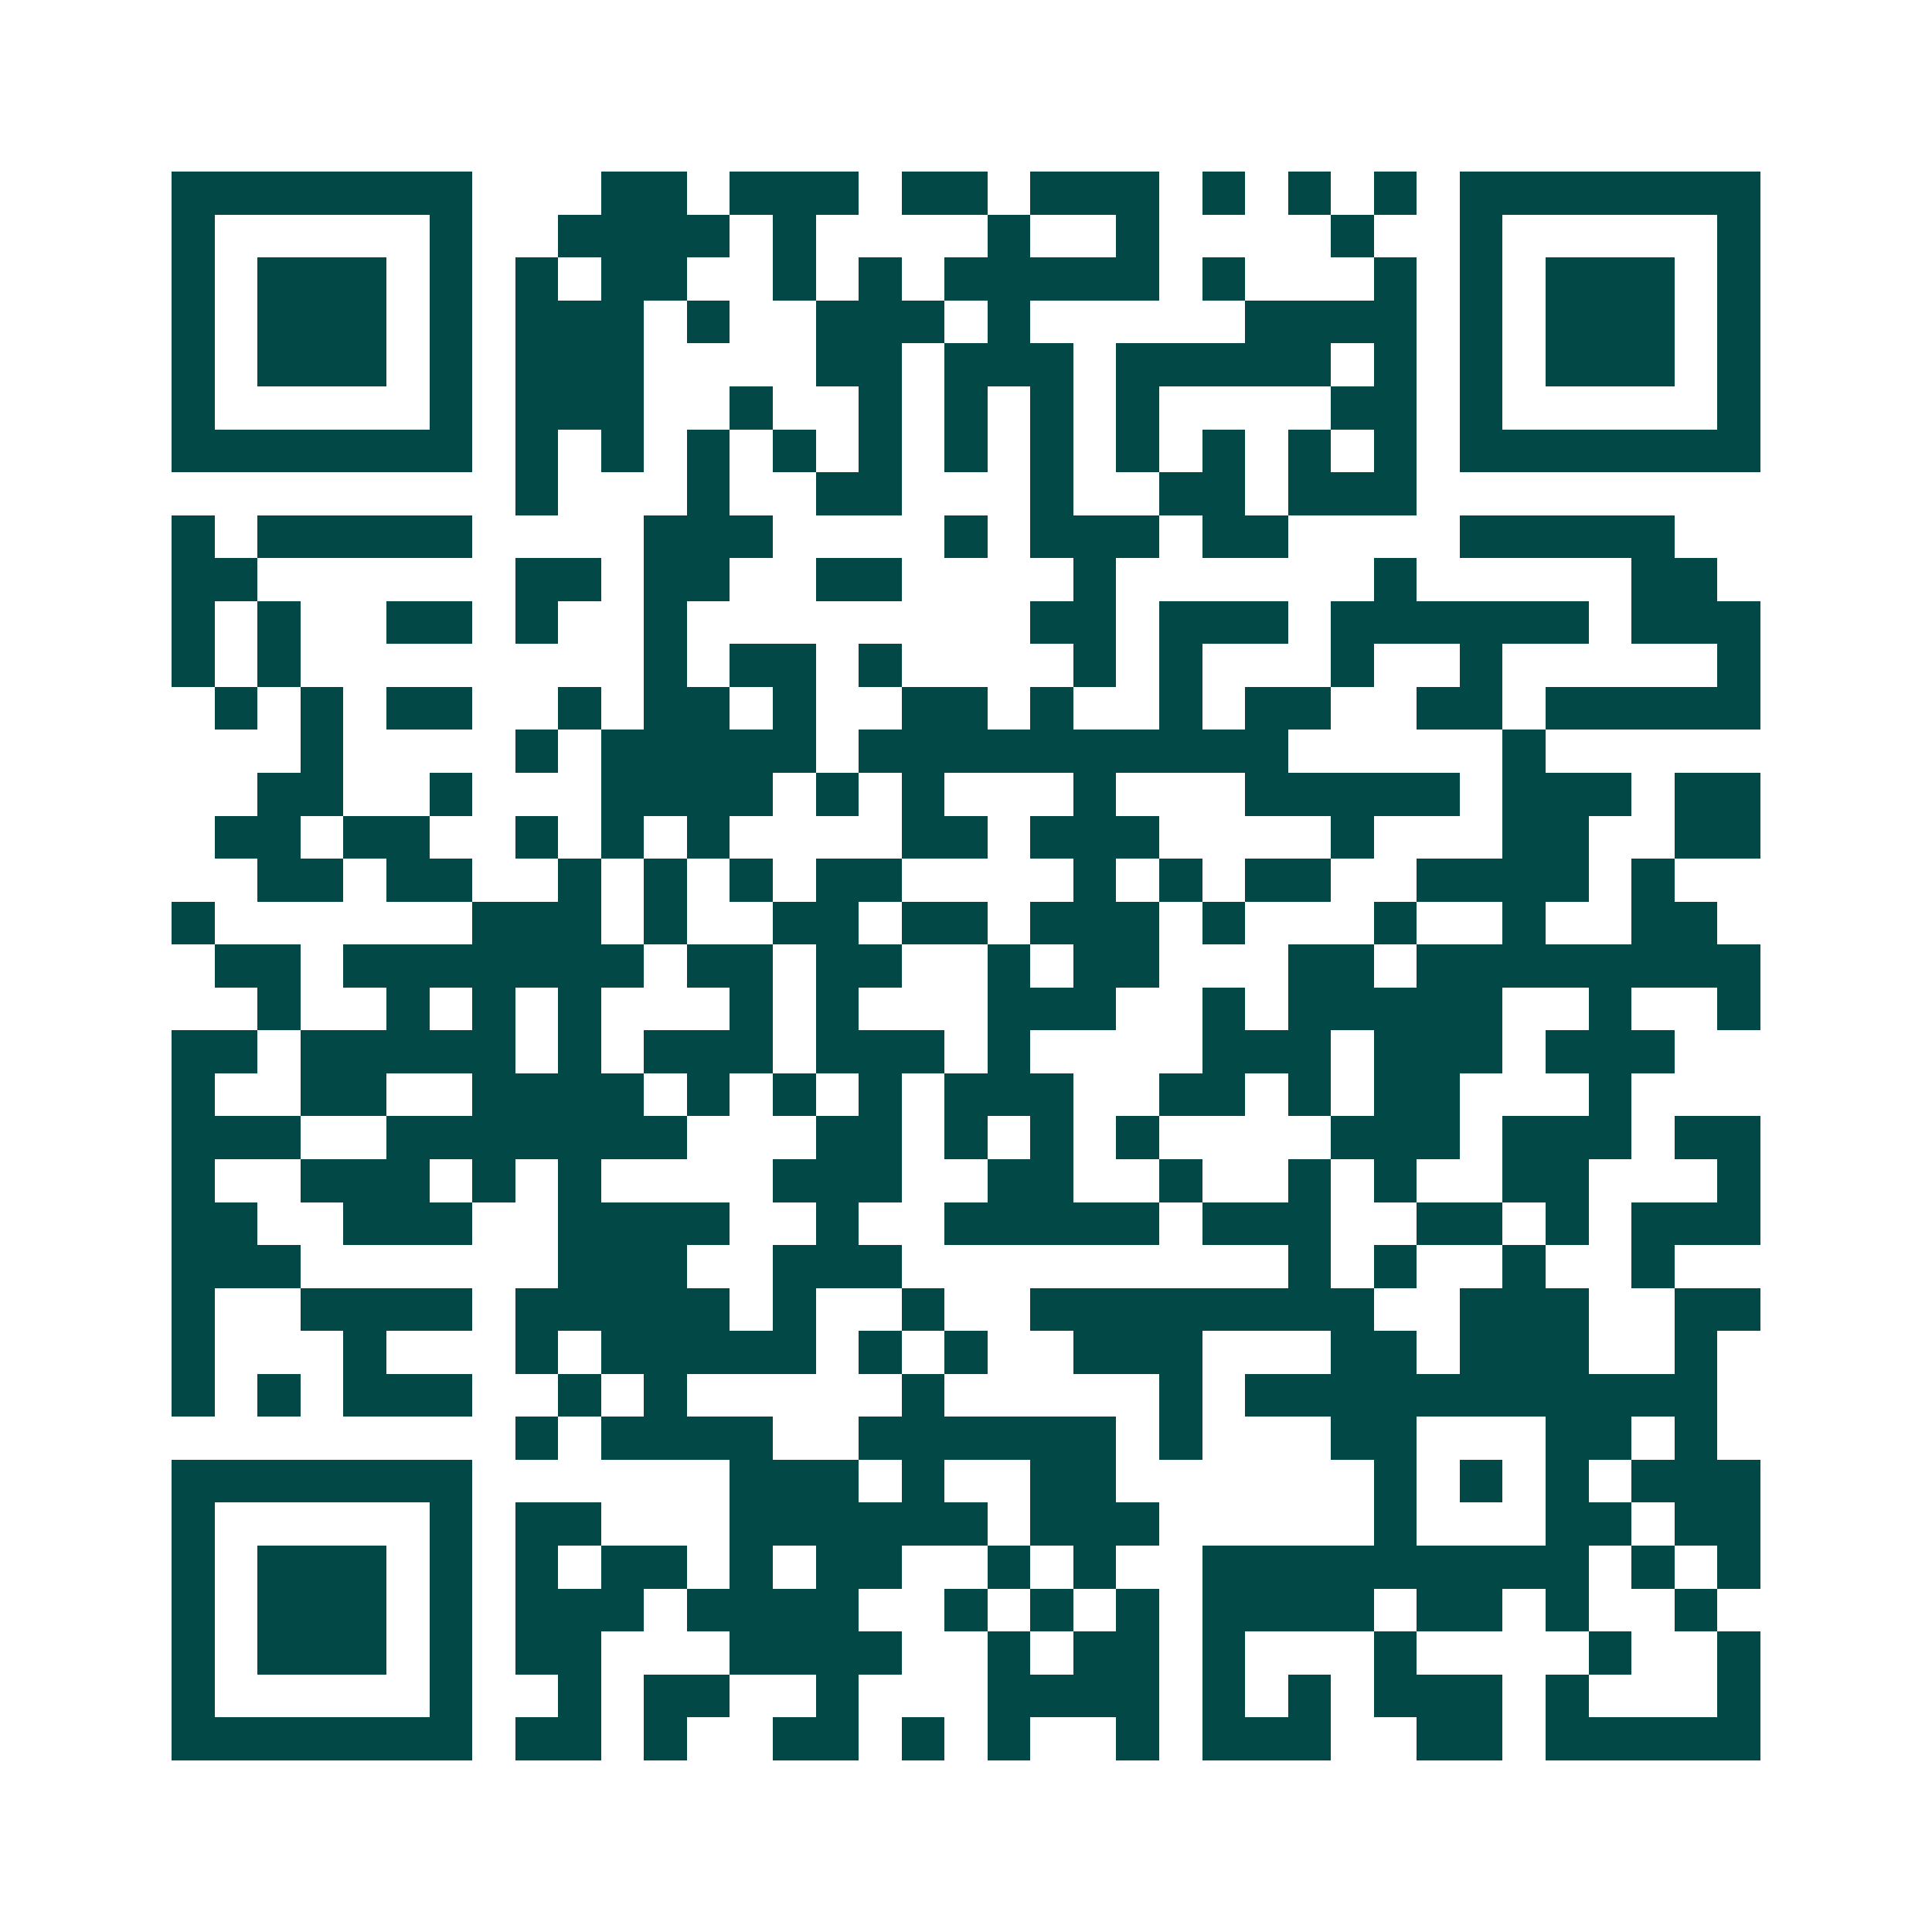 <svg xmlns="http://www.w3.org/2000/svg" width="200" height="200" viewBox="0 0 45 45" shape-rendering="crispEdges"><path fill="#ffffff" d="M0 0h45v45H0z"/><path stroke="#014847" d="M4 4.5h7m3 0h2m1 0h3m1 0h2m1 0h3m1 0h1m1 0h1m1 0h1m1 0h7M4 5.5h1m5 0h1m2 0h4m1 0h1m4 0h1m2 0h1m4 0h1m2 0h1m5 0h1M4 6.5h1m1 0h3m1 0h1m1 0h1m1 0h2m2 0h1m1 0h1m1 0h5m1 0h1m3 0h1m1 0h1m1 0h3m1 0h1M4 7.5h1m1 0h3m1 0h1m1 0h3m1 0h1m2 0h3m1 0h1m5 0h4m1 0h1m1 0h3m1 0h1M4 8.5h1m1 0h3m1 0h1m1 0h3m4 0h2m1 0h3m1 0h5m1 0h1m1 0h1m1 0h3m1 0h1M4 9.5h1m5 0h1m1 0h3m2 0h1m2 0h1m1 0h1m1 0h1m1 0h1m4 0h2m1 0h1m5 0h1M4 10.5h7m1 0h1m1 0h1m1 0h1m1 0h1m1 0h1m1 0h1m1 0h1m1 0h1m1 0h1m1 0h1m1 0h1m1 0h7M12 11.5h1m3 0h1m2 0h2m3 0h1m2 0h2m1 0h3M4 12.5h1m1 0h5m4 0h3m4 0h1m1 0h3m1 0h2m4 0h5M4 13.5h2m6 0h2m1 0h2m2 0h2m4 0h1m6 0h1m5 0h2M4 14.5h1m1 0h1m2 0h2m1 0h1m2 0h1m8 0h2m1 0h3m1 0h6m1 0h3M4 15.5h1m1 0h1m8 0h1m1 0h2m1 0h1m4 0h1m1 0h1m3 0h1m2 0h1m5 0h1M5 16.5h1m1 0h1m1 0h2m2 0h1m1 0h2m1 0h1m2 0h2m1 0h1m2 0h1m1 0h2m2 0h2m1 0h5M7 17.5h1m4 0h1m1 0h5m1 0h10m5 0h1M6 18.5h2m2 0h1m3 0h4m1 0h1m1 0h1m3 0h1m3 0h5m1 0h3m1 0h2M5 19.5h2m1 0h2m2 0h1m1 0h1m1 0h1m4 0h2m1 0h3m4 0h1m3 0h2m2 0h2M6 20.5h2m1 0h2m2 0h1m1 0h1m1 0h1m1 0h2m4 0h1m1 0h1m1 0h2m2 0h4m1 0h1M4 21.5h1m6 0h3m1 0h1m2 0h2m1 0h2m1 0h3m1 0h1m3 0h1m2 0h1m2 0h2M5 22.5h2m1 0h7m1 0h2m1 0h2m2 0h1m1 0h2m3 0h2m1 0h8M6 23.5h1m2 0h1m1 0h1m1 0h1m3 0h1m1 0h1m3 0h3m2 0h1m1 0h5m2 0h1m2 0h1M4 24.5h2m1 0h5m1 0h1m1 0h3m1 0h3m1 0h1m4 0h3m1 0h3m1 0h3M4 25.5h1m2 0h2m2 0h4m1 0h1m1 0h1m1 0h1m1 0h3m2 0h2m1 0h1m1 0h2m3 0h1M4 26.5h3m2 0h7m3 0h2m1 0h1m1 0h1m1 0h1m4 0h3m1 0h3m1 0h2M4 27.5h1m2 0h3m1 0h1m1 0h1m4 0h3m2 0h2m2 0h1m2 0h1m1 0h1m2 0h2m3 0h1M4 28.5h2m2 0h3m2 0h4m2 0h1m2 0h5m1 0h3m2 0h2m1 0h1m1 0h3M4 29.5h3m6 0h3m2 0h3m9 0h1m1 0h1m2 0h1m2 0h1M4 30.5h1m2 0h4m1 0h5m1 0h1m2 0h1m2 0h8m2 0h3m2 0h2M4 31.5h1m3 0h1m3 0h1m1 0h5m1 0h1m1 0h1m2 0h3m3 0h2m1 0h3m2 0h1M4 32.5h1m1 0h1m1 0h3m2 0h1m1 0h1m5 0h1m5 0h1m1 0h11M12 33.5h1m1 0h4m2 0h6m1 0h1m3 0h2m3 0h2m1 0h1M4 34.5h7m6 0h3m1 0h1m2 0h2m6 0h1m1 0h1m1 0h1m1 0h3M4 35.5h1m5 0h1m1 0h2m3 0h6m1 0h3m5 0h1m3 0h2m1 0h2M4 36.5h1m1 0h3m1 0h1m1 0h1m1 0h2m1 0h1m1 0h2m2 0h1m1 0h1m2 0h9m1 0h1m1 0h1M4 37.5h1m1 0h3m1 0h1m1 0h3m1 0h4m2 0h1m1 0h1m1 0h1m1 0h4m1 0h2m1 0h1m2 0h1M4 38.5h1m1 0h3m1 0h1m1 0h2m3 0h4m2 0h1m1 0h2m1 0h1m3 0h1m4 0h1m2 0h1M4 39.5h1m5 0h1m2 0h1m1 0h2m2 0h1m3 0h4m1 0h1m1 0h1m1 0h3m1 0h1m3 0h1M4 40.5h7m1 0h2m1 0h1m2 0h2m1 0h1m1 0h1m2 0h1m1 0h3m2 0h2m1 0h5"/></svg>
